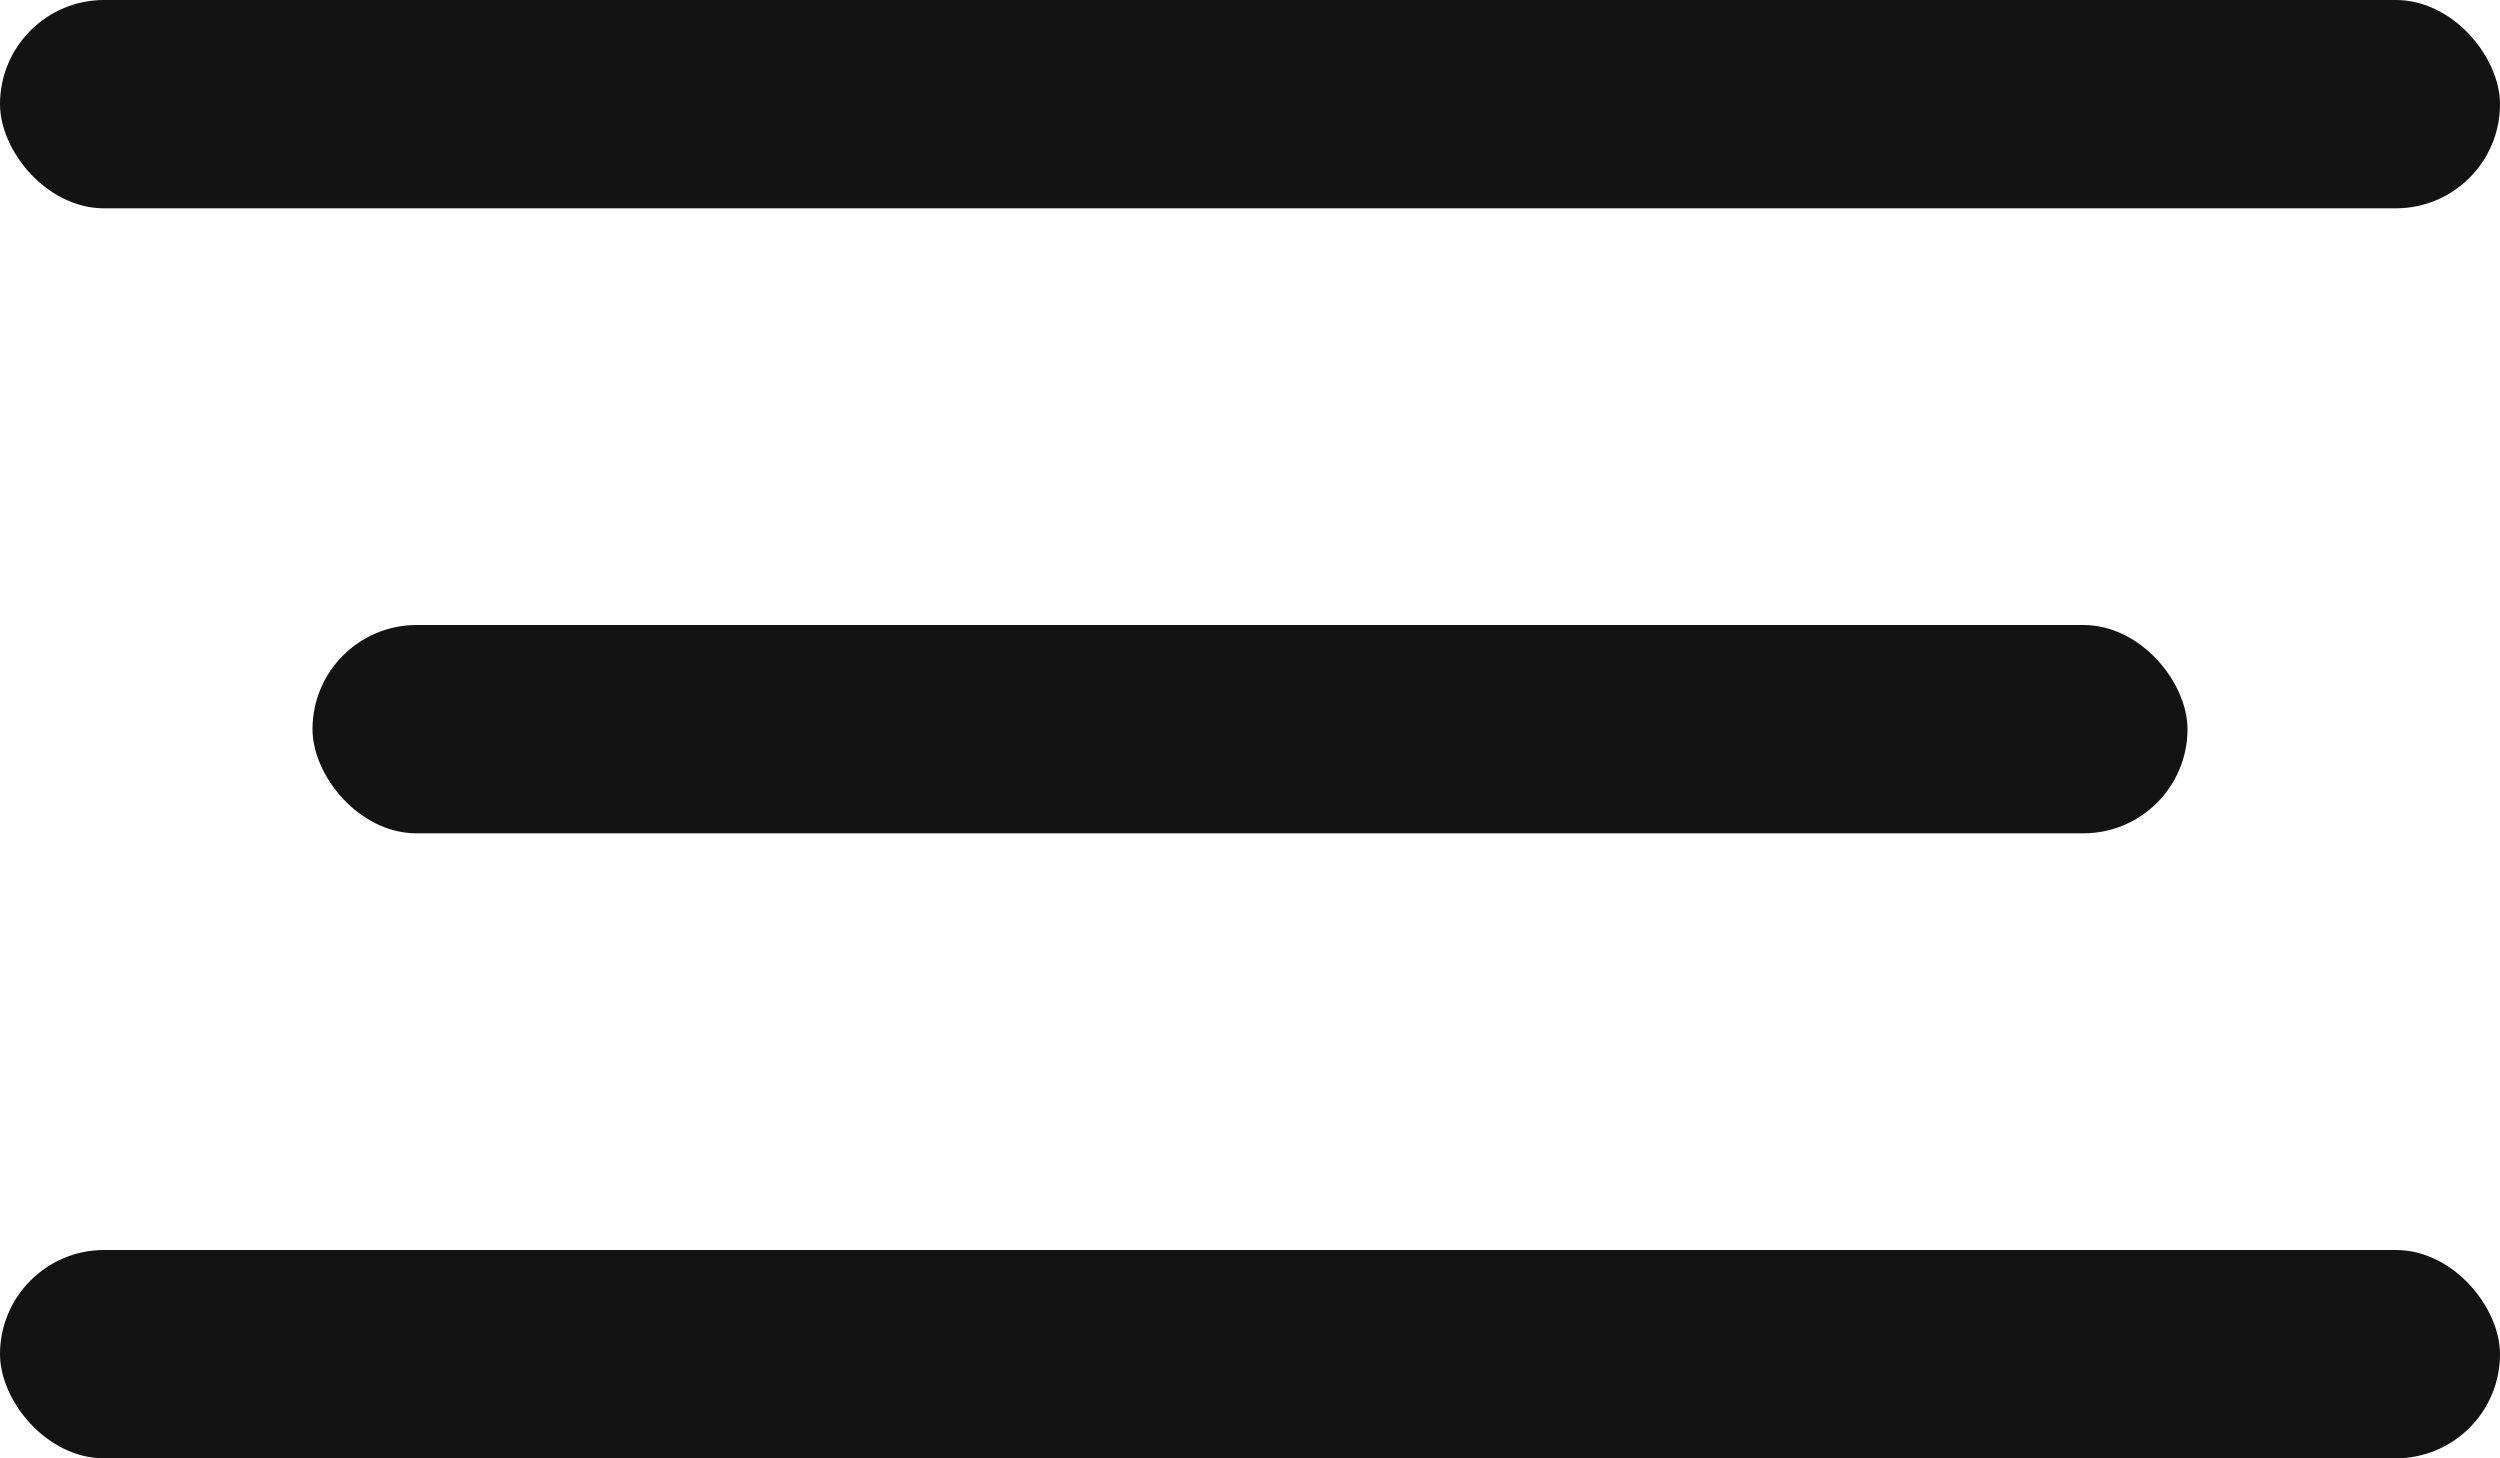 <svg width="24" height="14" viewBox="0 0 24 14" fill="none" xmlns="http://www.w3.org/2000/svg">
<rect width="24" height="2" rx="1" fill="#131313"/>
<rect x="3" y="6" width="18" height="2" rx="1" fill="#131313"/>
<rect y="12" width="24" height="2" rx="1" fill="#131313"/>
</svg>
